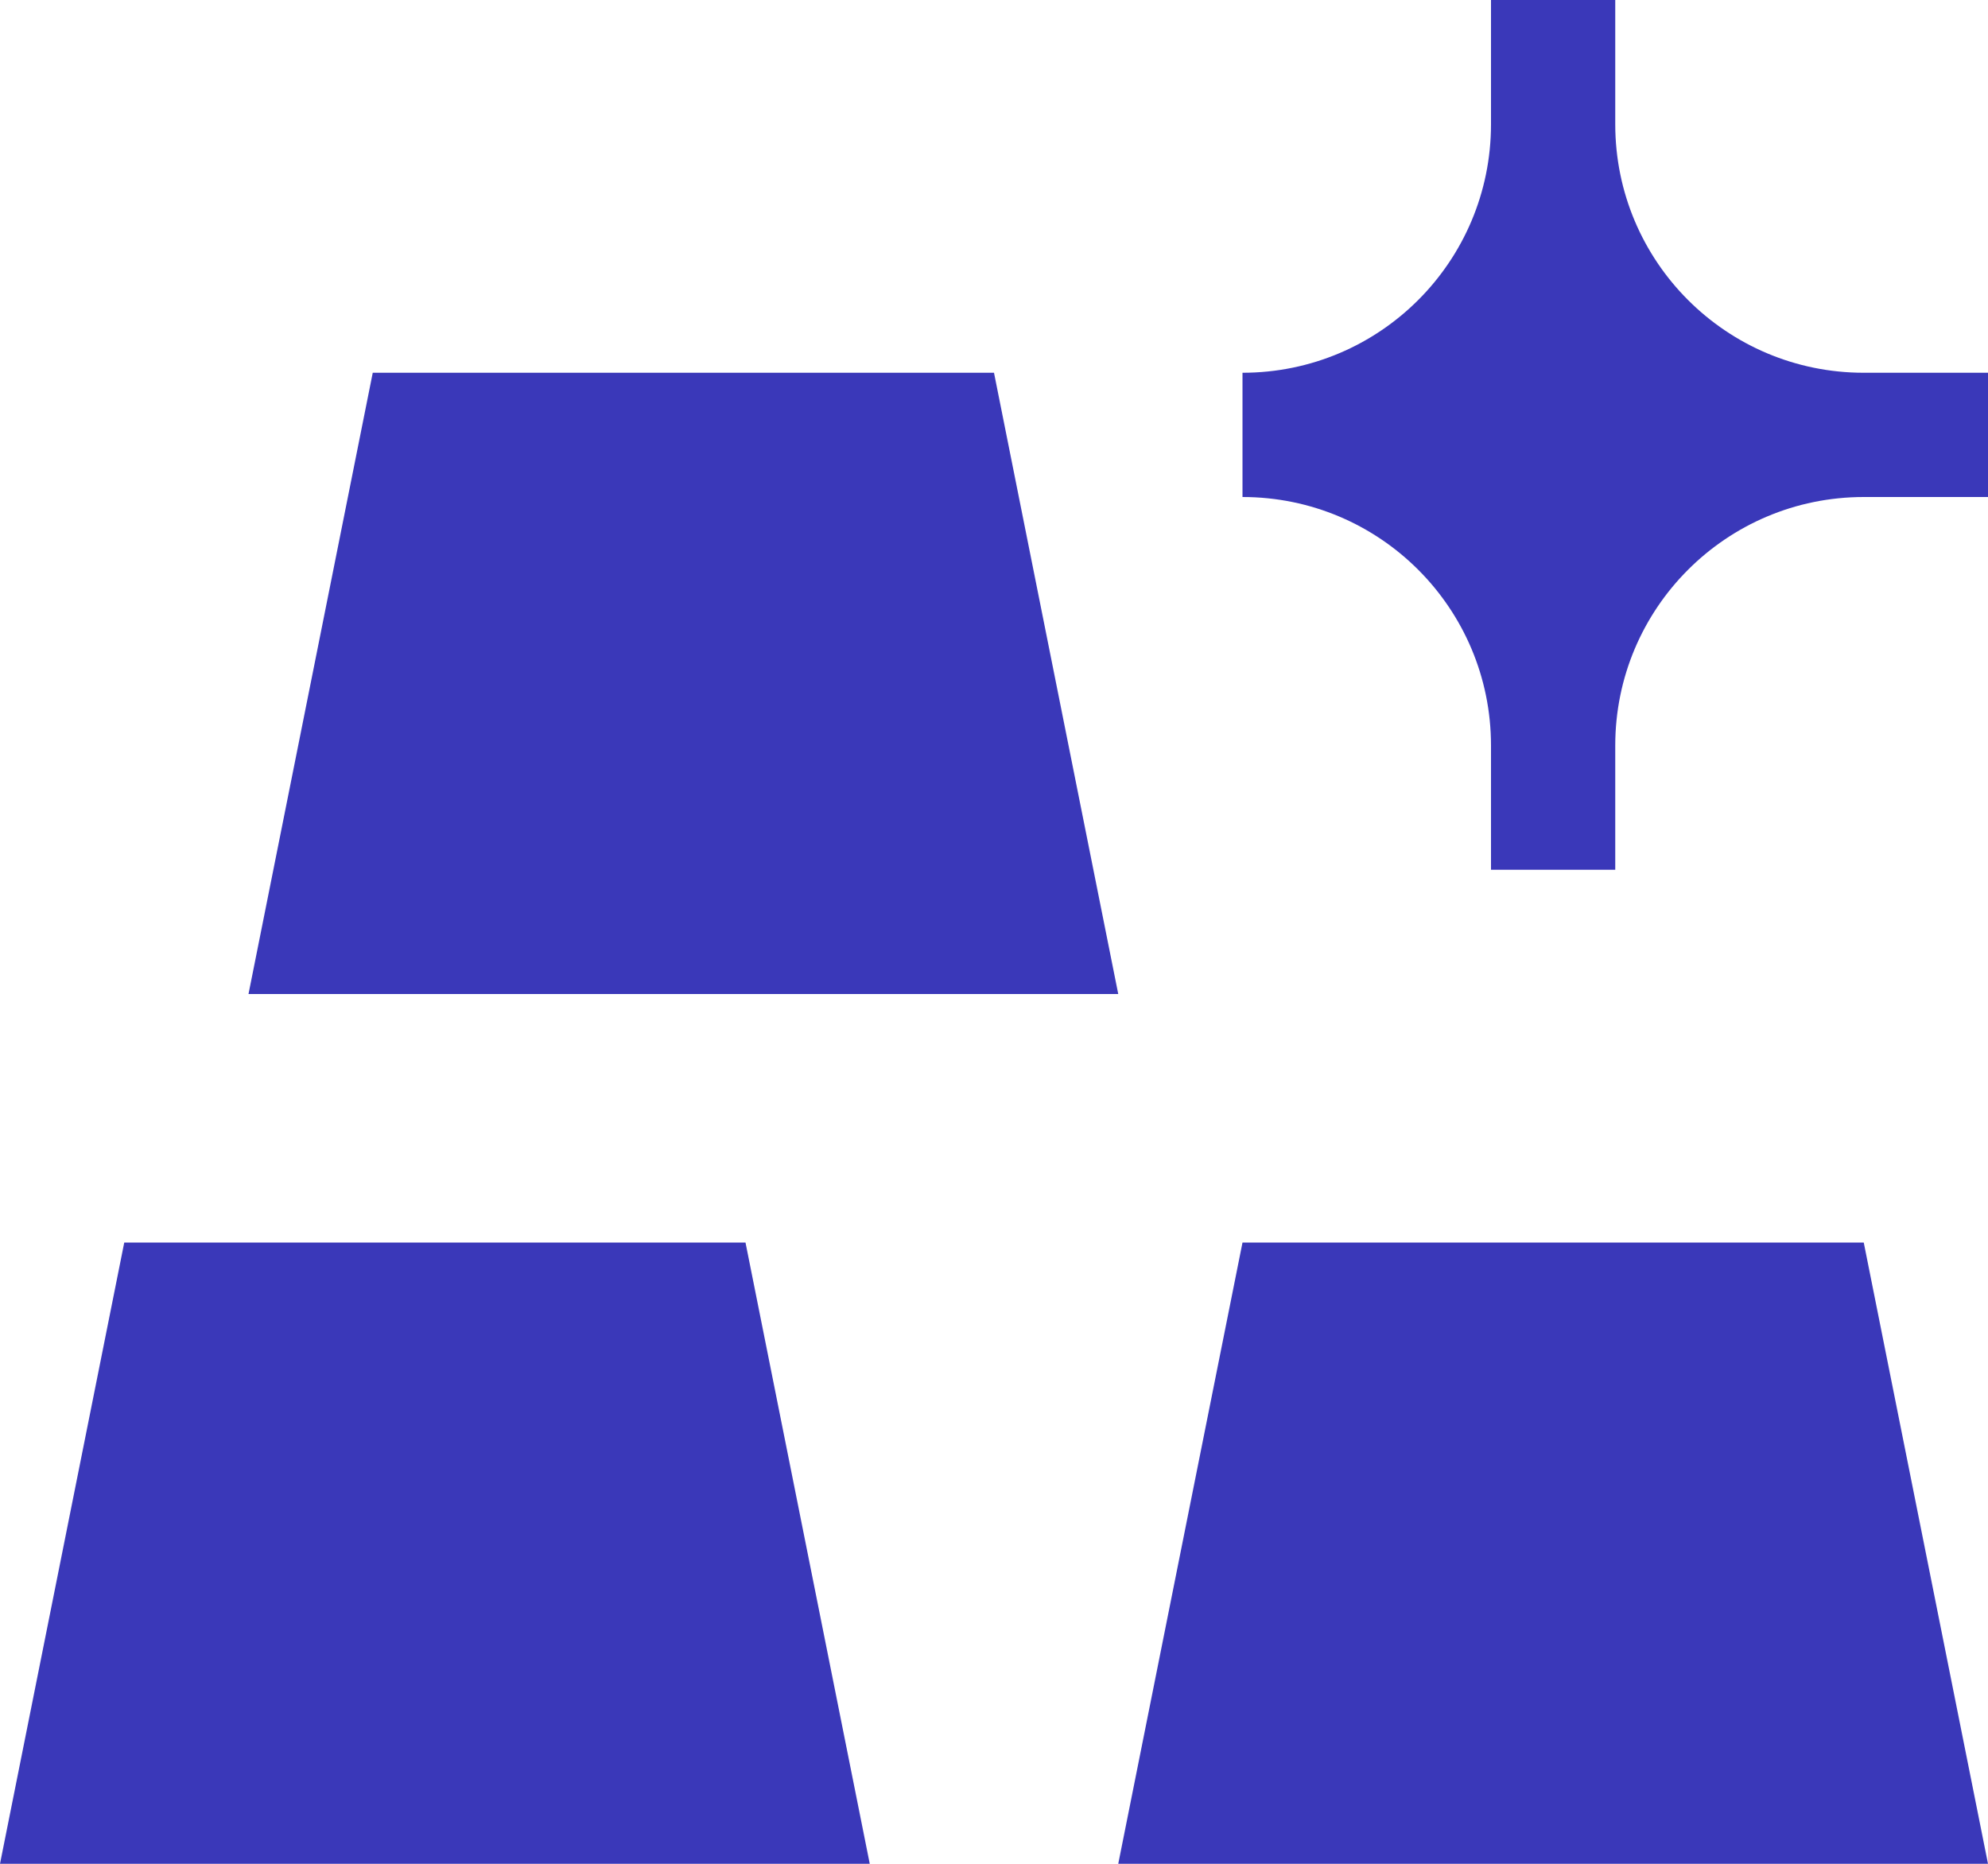 <?xml version="1.0" encoding="UTF-8"?> <svg xmlns="http://www.w3.org/2000/svg" width="16" height="15" viewBox="0 0 16 15" fill="none"><path d="M13 0H12V1C12 2.105 11.105 3 10 3V4C11.105 4 12 4.895 12 6V7H13V6C13 4.895 13.895 4 15 4H16V3H15C13.895 3 13 2.105 13 1V0Z" fill="#3A38B9"></path><path d="M2 8H9L8 3H3L2 8Z" fill="#3A38B9"></path><path d="M0 15H7L6 10H1L0 15Z" fill="#3A38B9"></path><path d="M9 15H16L15 10H10L9 15Z" fill="#3A38B9"></path></svg> 
